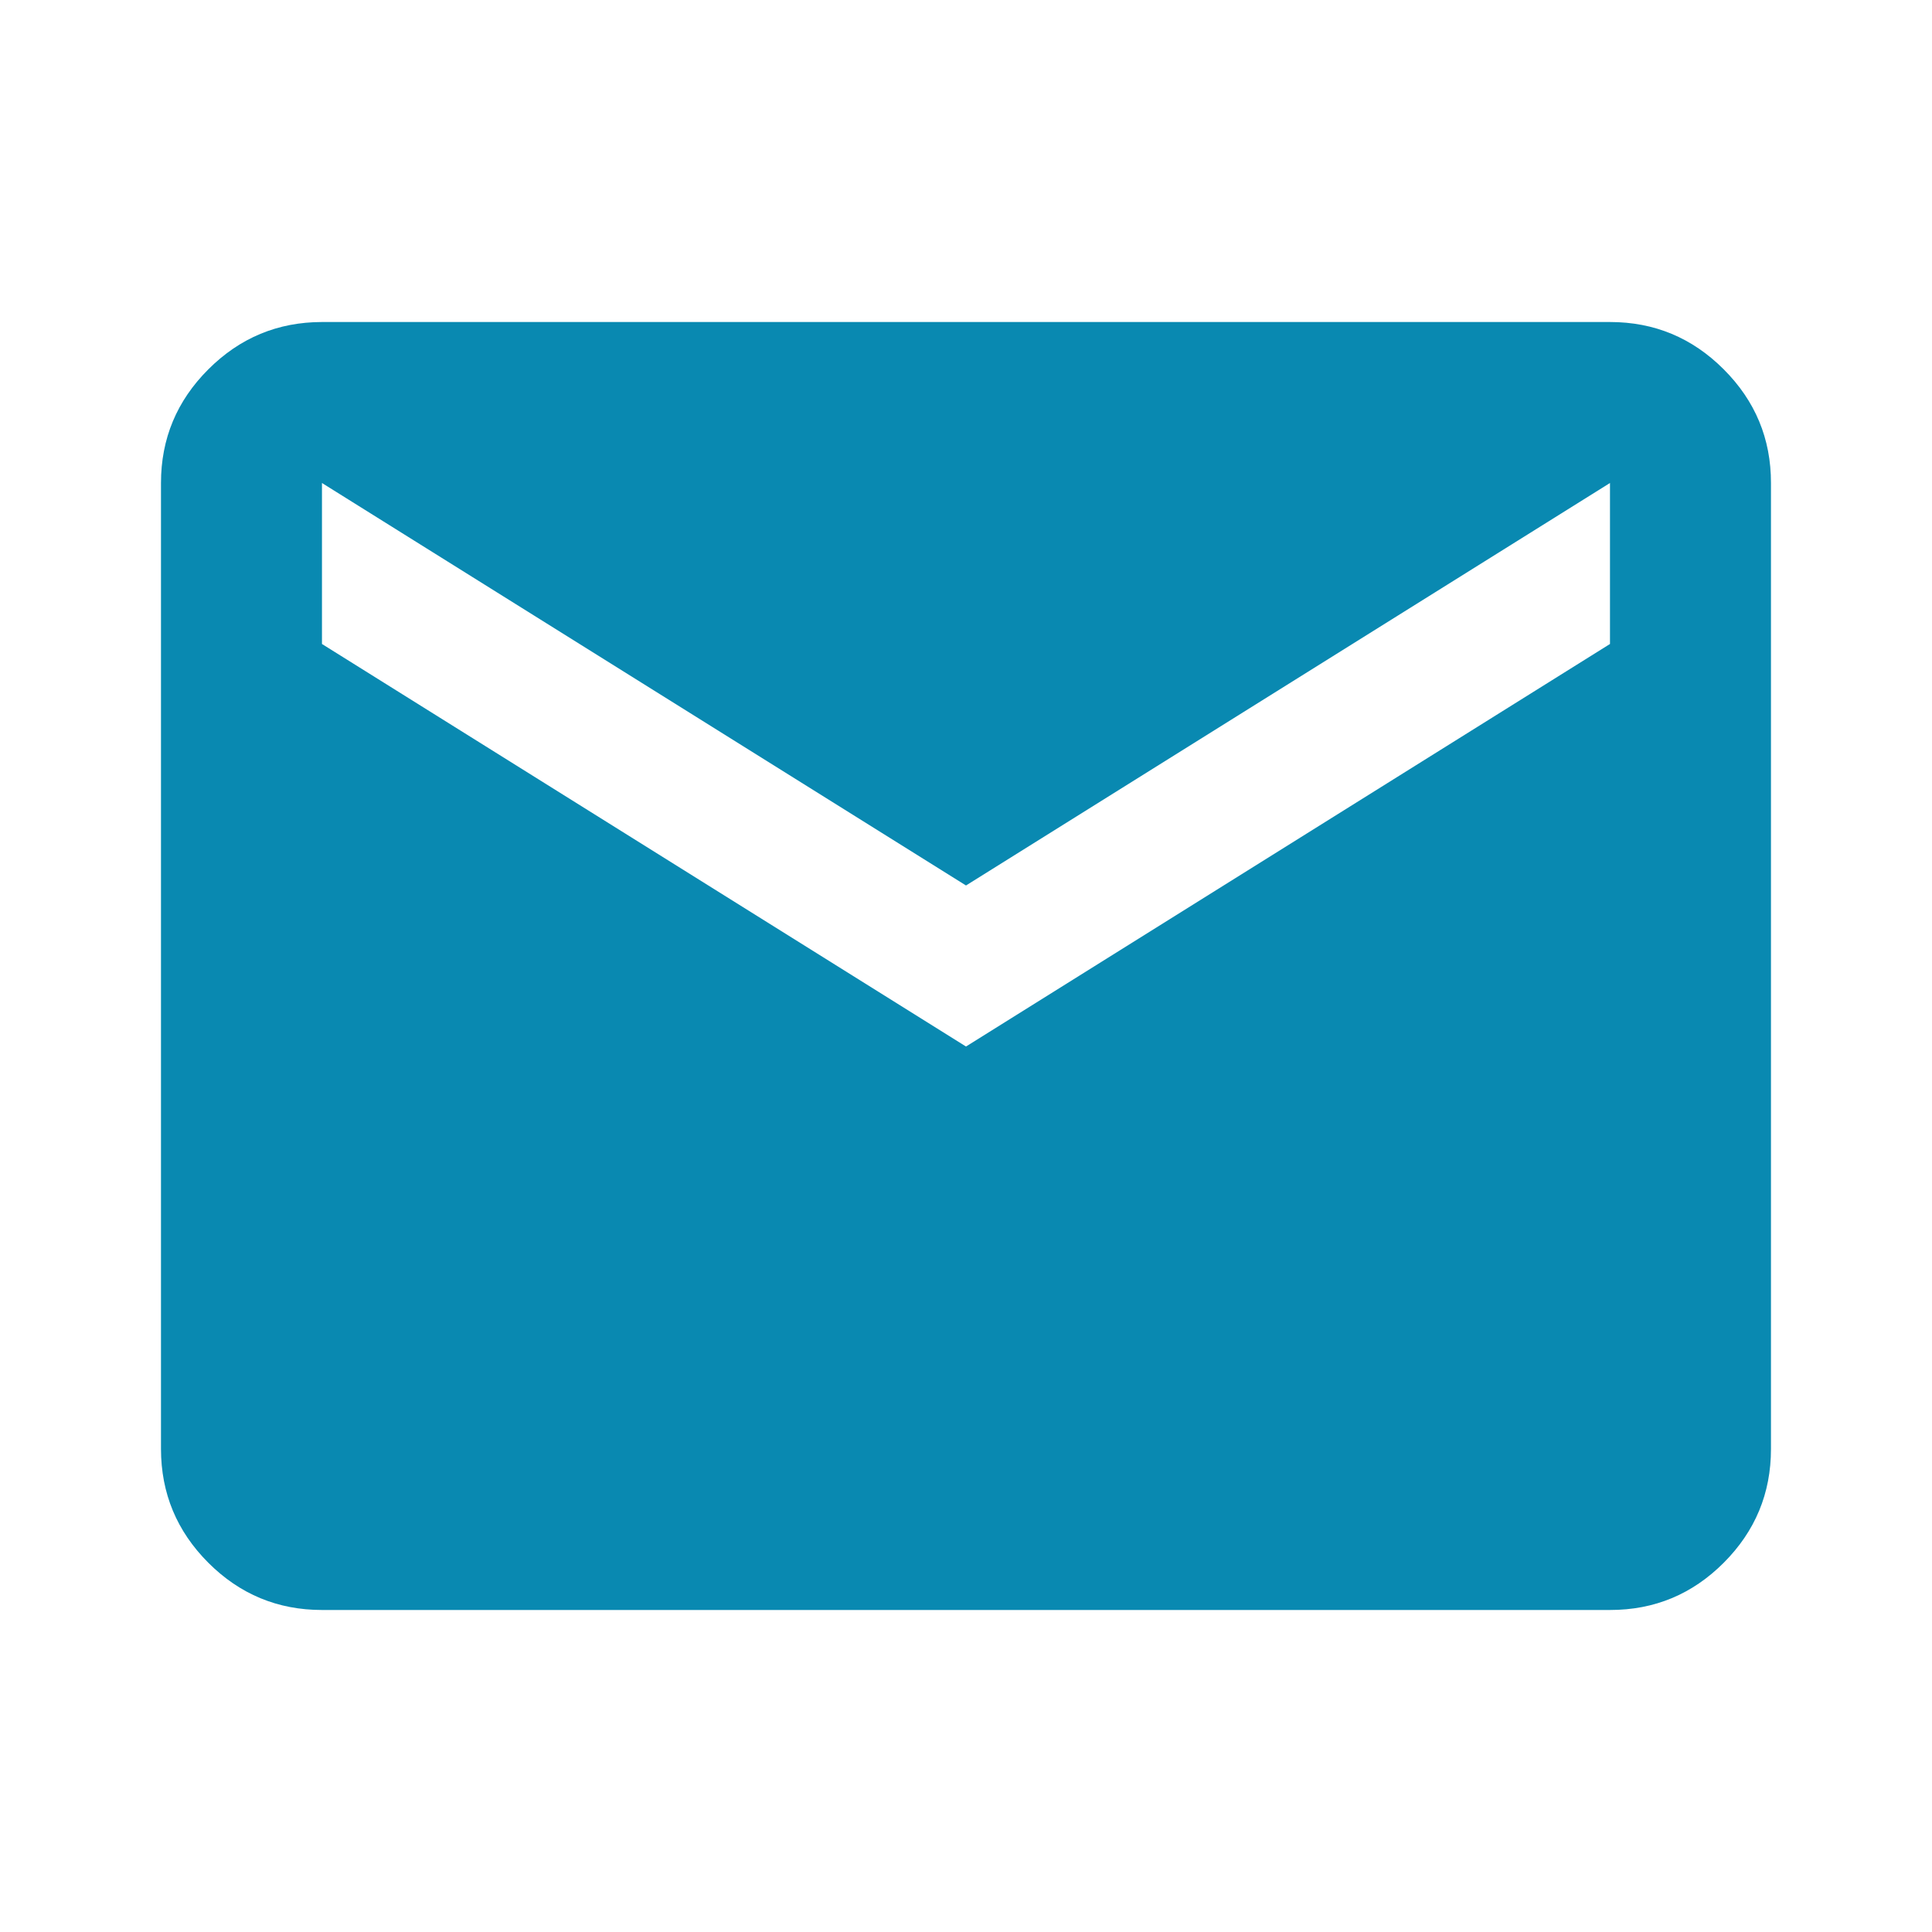 <svg width="40" height="40" viewBox="0 0 40 40" fill="none" xmlns="http://www.w3.org/2000/svg">
<path d="M6.666 33.333C5.75 33.333 4.965 33.007 4.313 32.355C3.661 31.703 3.334 30.918 3.333 30V10C3.333 9.083 3.66 8.299 4.313 7.647C4.966 6.994 5.751 6.668 6.666 6.667H33.333C34.25 6.667 35.035 6.993 35.688 7.647C36.341 8.3 36.667 9.084 36.666 10V30C36.666 30.917 36.34 31.702 35.688 32.355C35.036 33.008 34.251 33.334 33.333 33.333H6.666ZM20 21.667L33.333 13.333V10L20 18.333L6.666 10V13.333L20 21.667Z" fill="#0989B1"/>
</svg>
